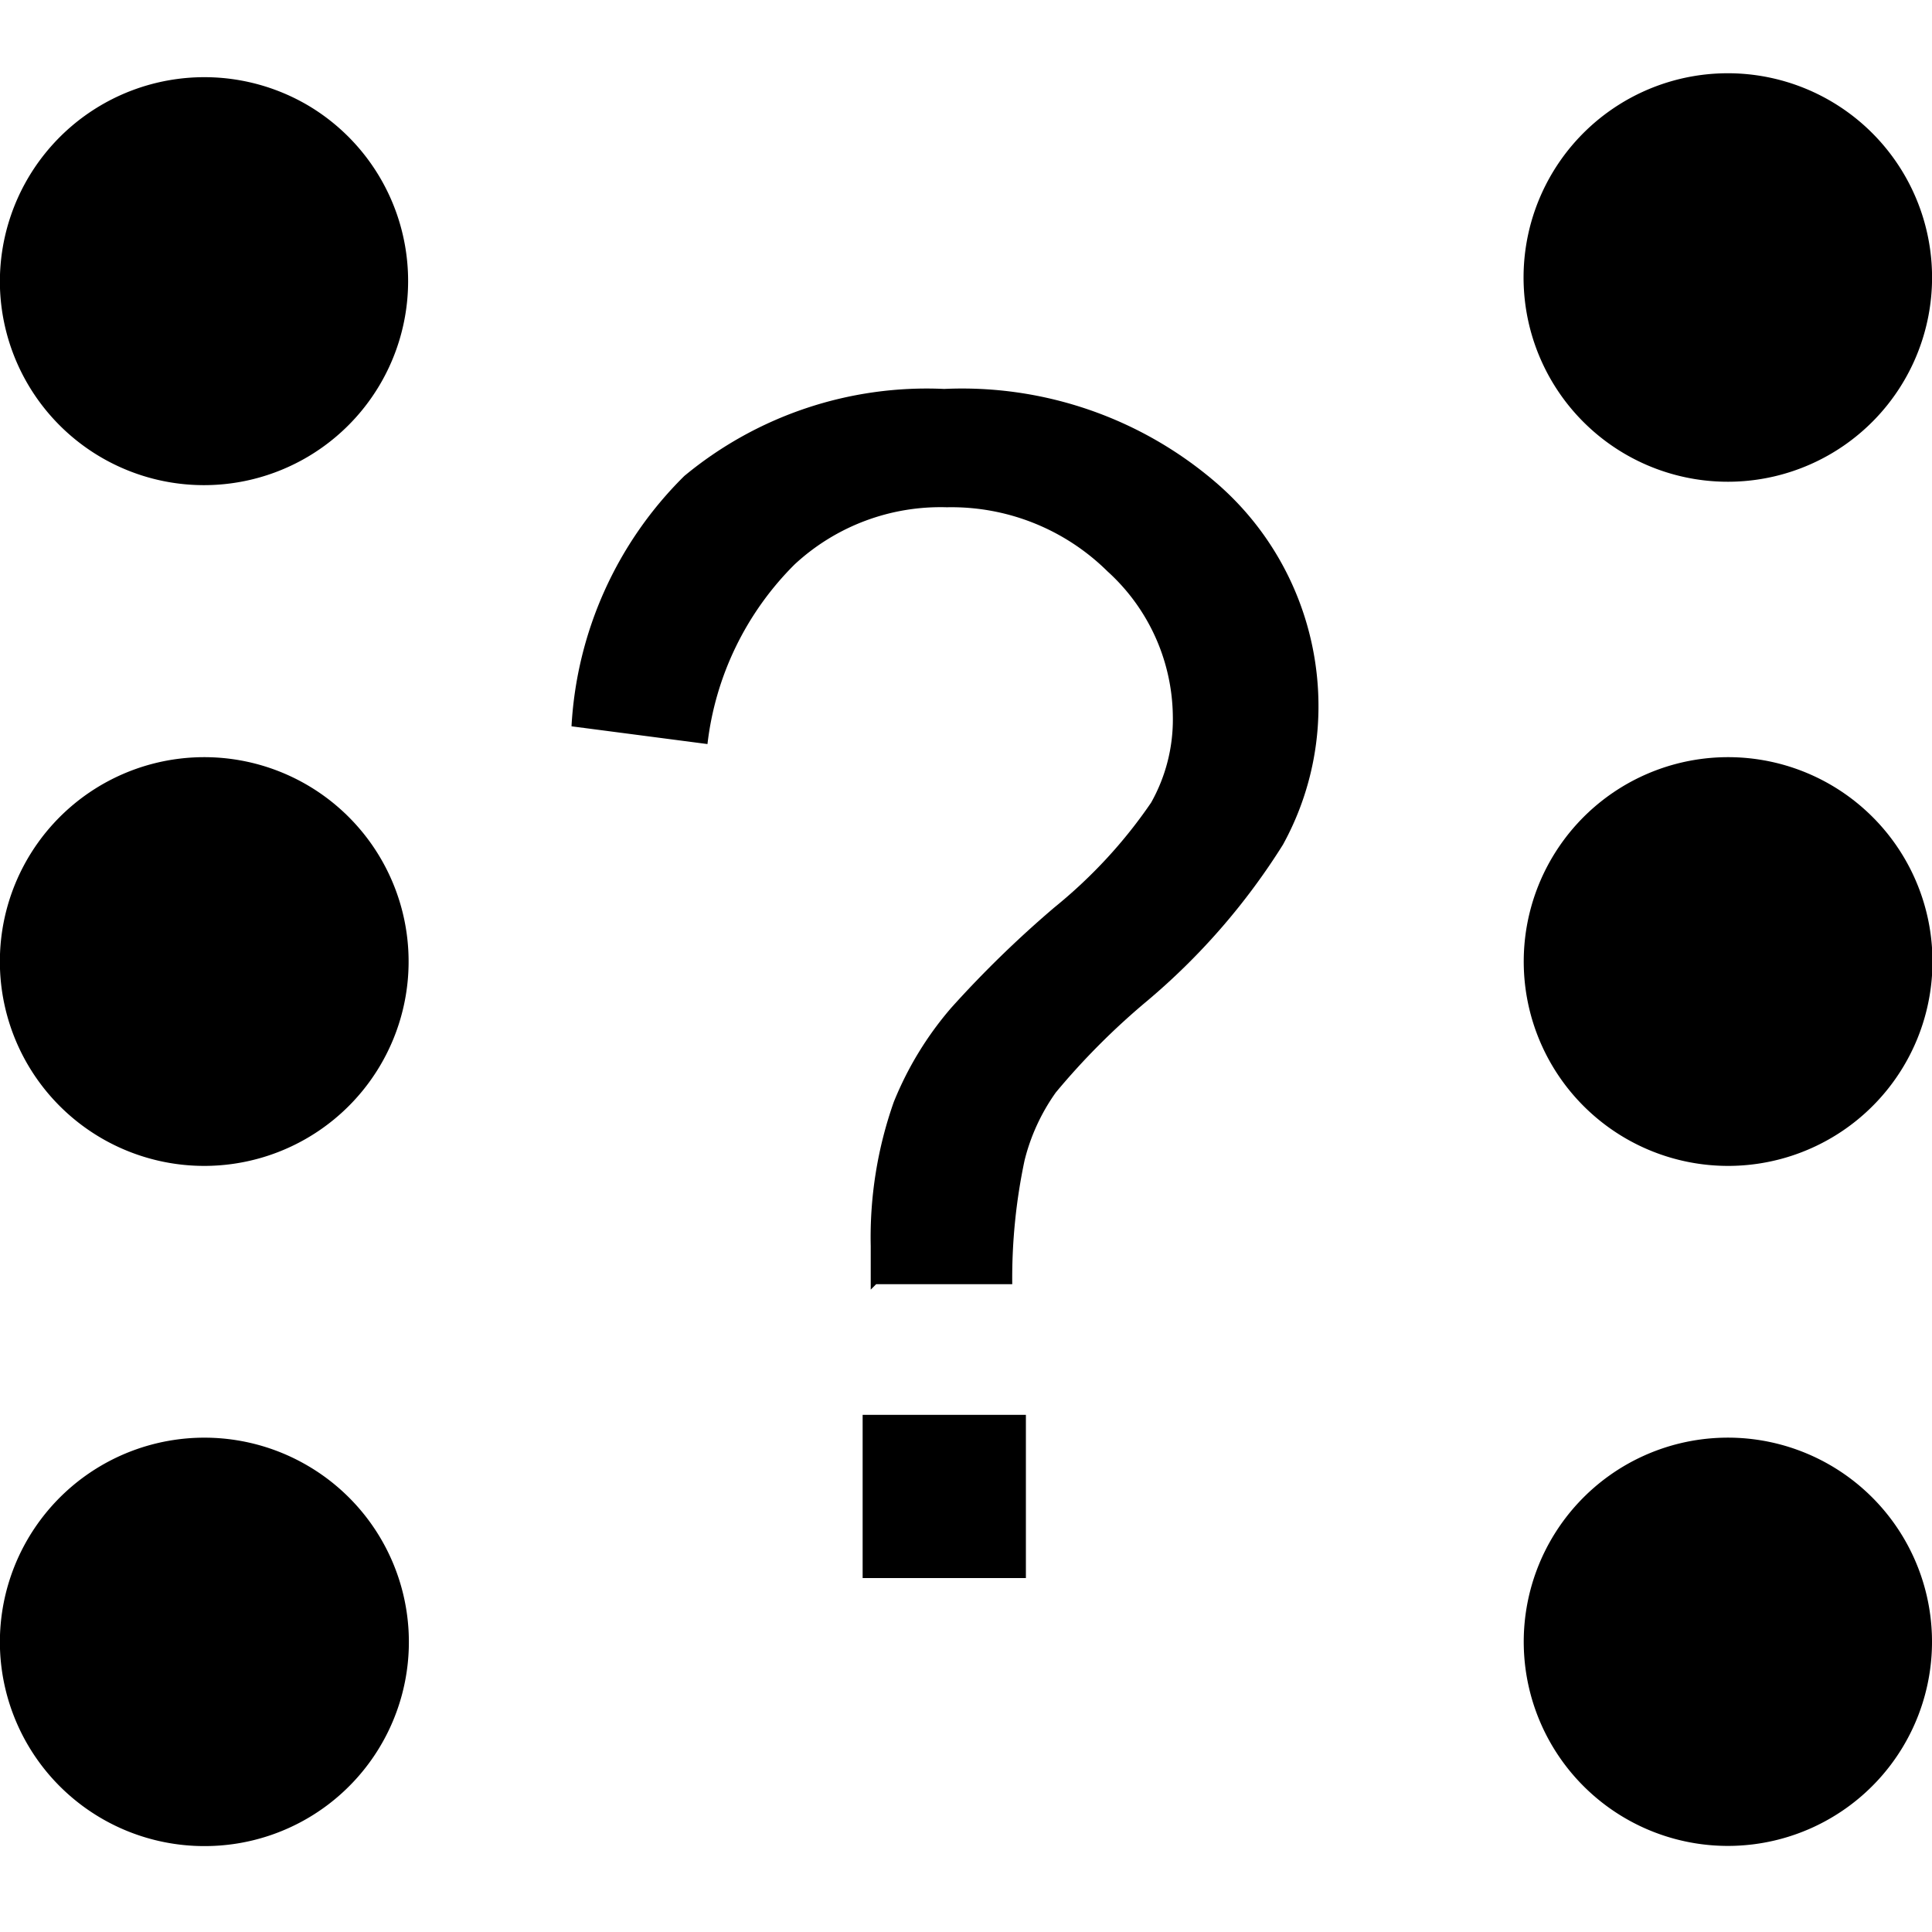 <svg xmlns="http://www.w3.org/2000/svg" style="isolation:isolate" width="16" height="16" preserveAspectRatio="xMinYMid meet"><defs><clipPath id="a"><path d="M0 0h16v16H0z"/></clipPath></defs><g clip-path="url(#a)"><clipPath id="b"><path d="M0 .571h16v14.858H0V.571z" fill="#FFF"/></clipPath><g clip-path="url(#b)"><path d="M13.183 13.632a1.127 1.127 0 1 1 2.253-.071 1.127 1.127 0 0 1-2.253.071zm0-5.633a1.129 1.129 0 1 1 1.127 1.093 1.129 1.129 0 0 1-1.127-1.093zm0-5.634a1.128 1.128 0 1 1 2.254-.073 1.128 1.128 0 0 1-2.254.073zm-12.62 0a1.13 1.13 0 0 1 1.703-1.006A1.127 1.127 0 1 1 .563 2.365zm0 5.634a1.129 1.129 0 1 1 1.128 1.093A1.129 1.129 0 0 1 .563 8v-.001zm0 5.633a1.13 1.13 0 0 1 1.703-1.006 1.127 1.127 0 0 1-.576 2.099 1.129 1.129 0 0 1-1.127-1.093z" vector-effect="non-scaling-stroke" stroke-width="1.127" stroke="#000" stroke-miterlimit="10"/><path d="M7.211 10.68v-.36a3.366 3.366 0 0 1 .191-1.194 2.79 2.79 0 0 1 .475-.779 8.98 8.98 0 0 1 .856-.833c.307-.249.577-.54.8-.867.122-.217.184-.462.18-.711-.004-.46-.2-.896-.542-1.205a1.837 1.837 0 0 0-1.329-.53 1.777 1.777 0 0 0-1.261.473c-.402.4-.657.925-.722 1.488l-1.126-.147a3.157 3.157 0 0 1 .934-2.073c.603-.5 1.37-.757 2.152-.721.823-.038 1.63.24 2.254.778.543.468.852 1.153.846 1.87a2.372 2.372 0 0 1-.294 1.126 5.517 5.517 0 0 1-1.127 1.296 5.918 5.918 0 0 0-.754.756c-.121.17-.209.361-.259.563a4.71 4.71 0 0 0-.102 1.025H7.256l-.045.045zm-.067 2.389v-1.352h1.352v1.352H7.144z"/></g></g></svg>